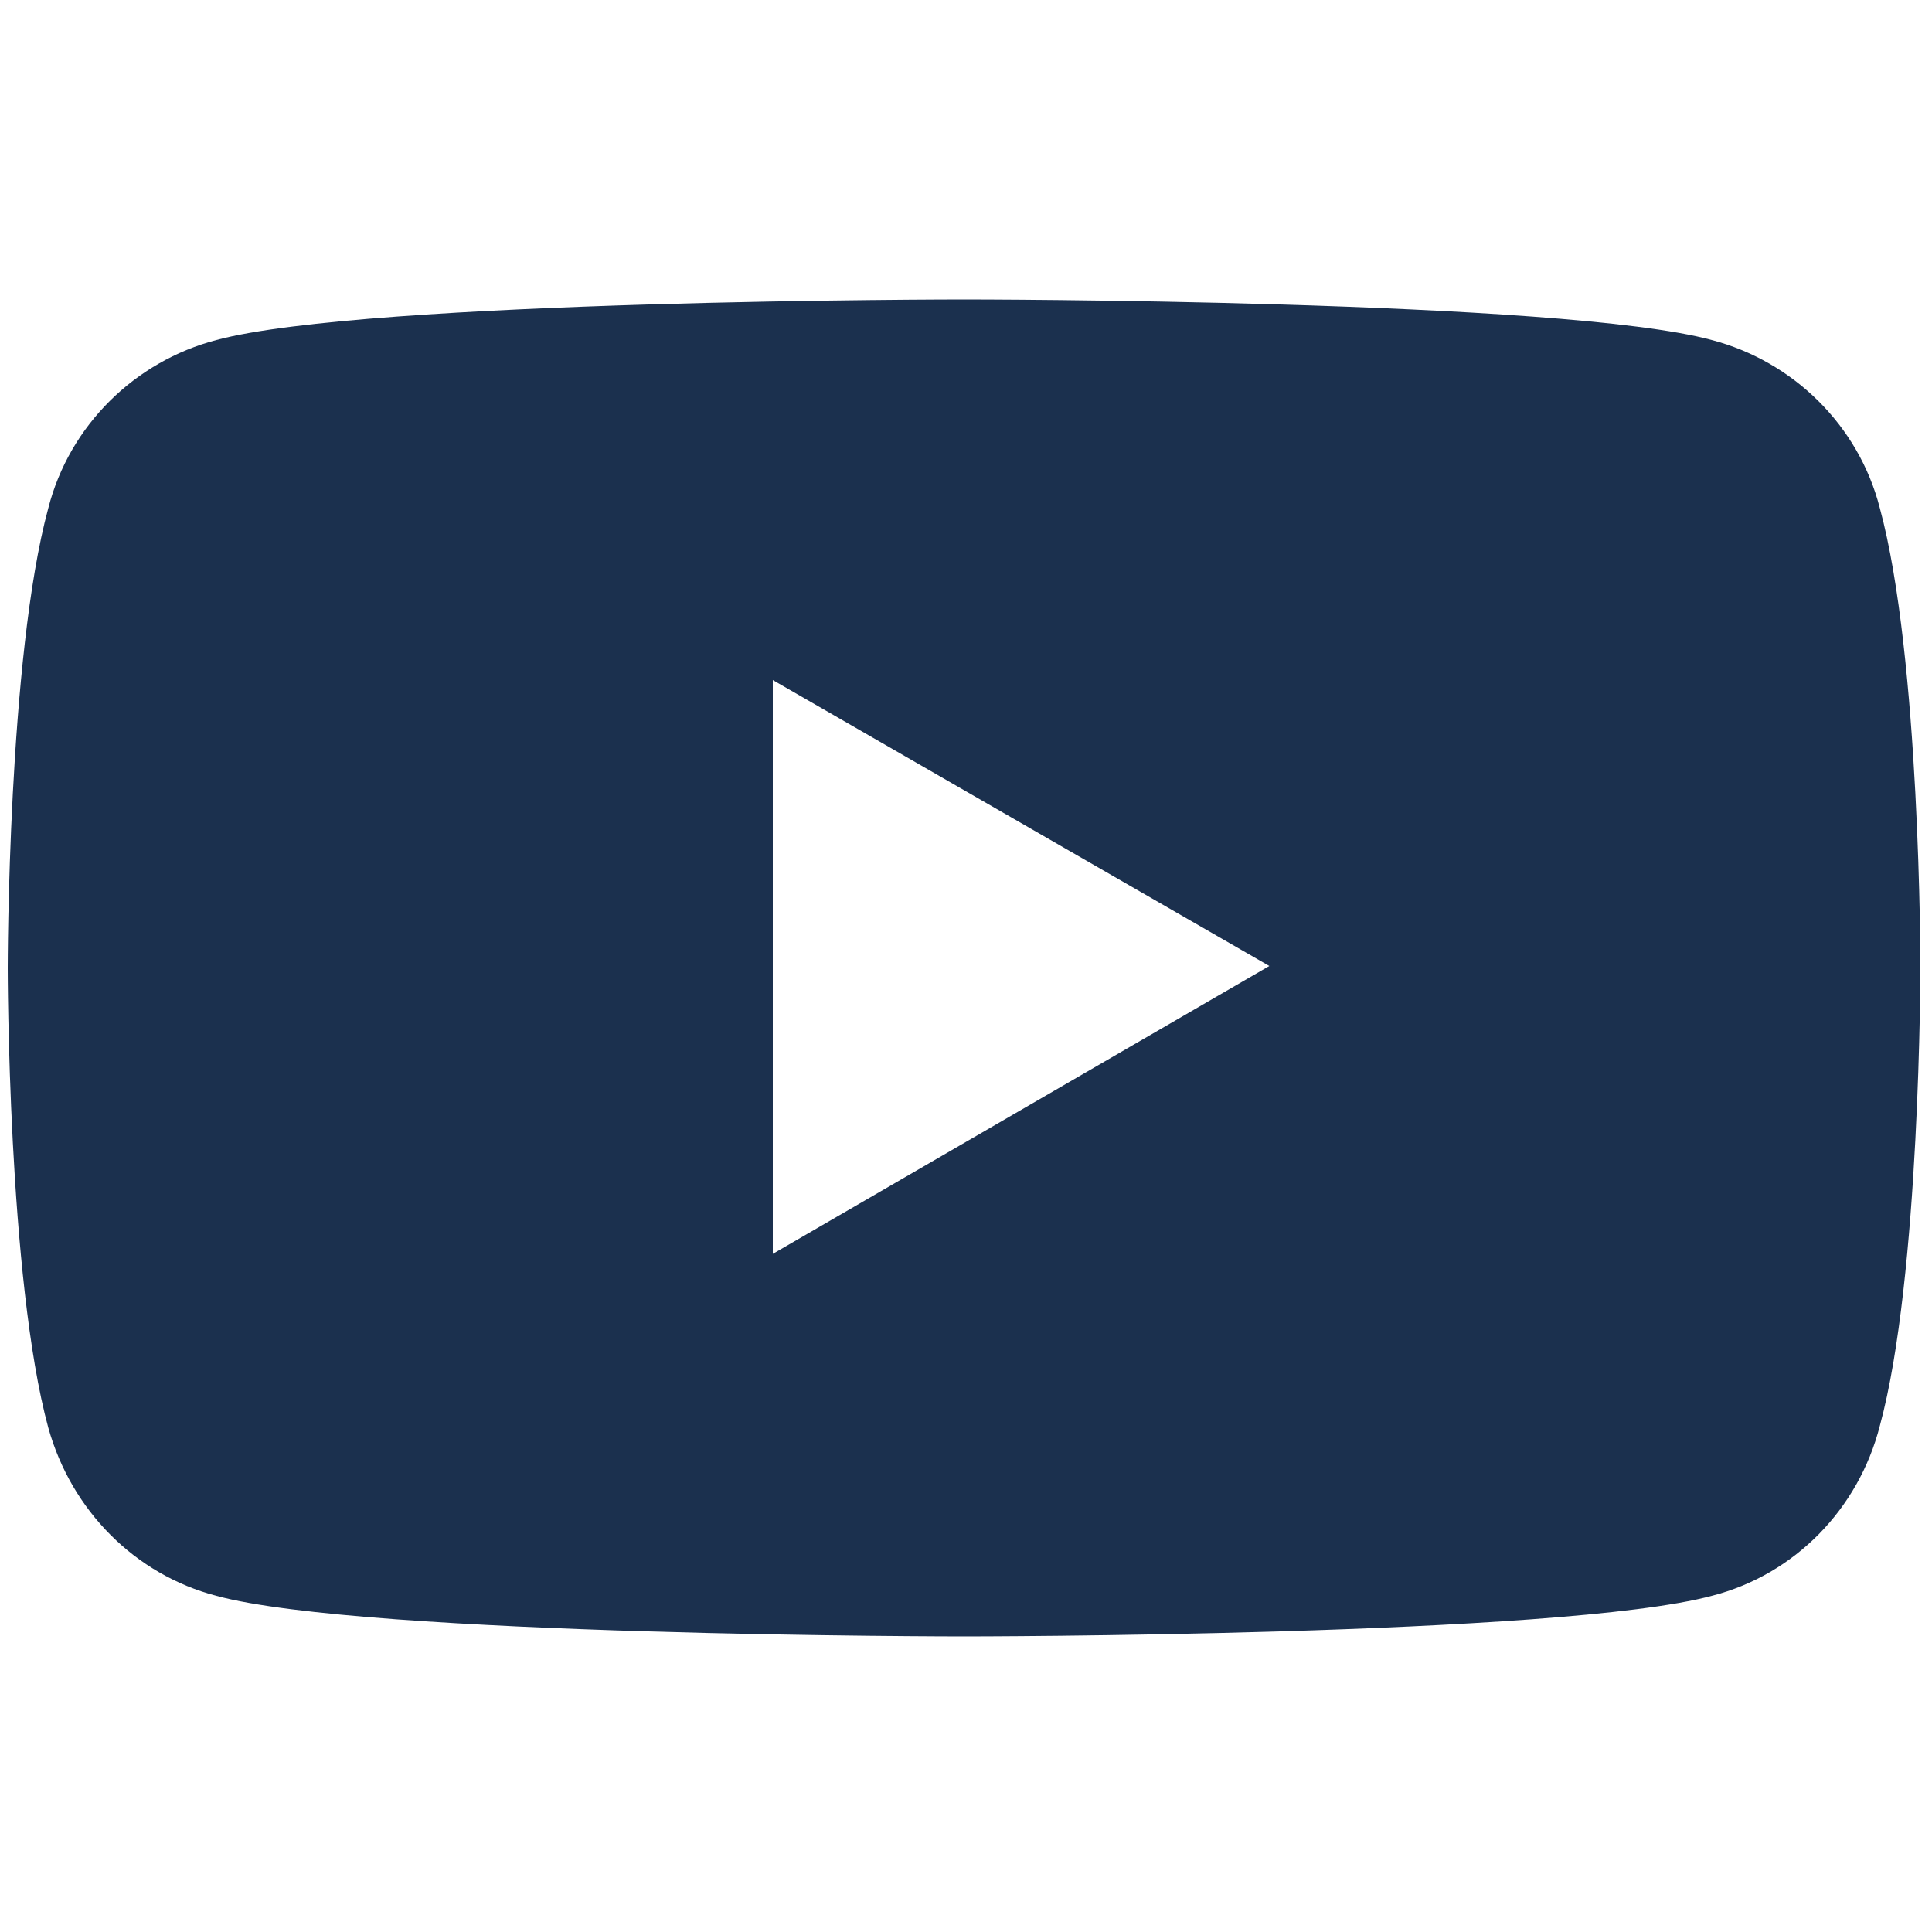<?xml version="1.0" encoding="utf-8"?>
<!-- Generator: Adobe Illustrator 26.1.0, SVG Export Plug-In . SVG Version: 6.00 Build 0)  -->
<svg version="1.1" id="レイヤー_1" xmlns="http://www.w3.org/2000/svg" xmlns:xlink="http://www.w3.org/1999/xlink" x="0px"
	 y="0px" viewBox="0 0 100 100" style="enable-background:new 0 0 100 100;" xml:space="preserve">
<style type="text/css">
	.st0{display:none;}
	.st1{display:inline;fill:#1B304E;}
	.st2{fill:none;}
	.st3{fill:#1B304E;}
	.st4{display:none;fill:#1B304E;}
</style>
<g id="グループ_7" transform="translate(0 0)" class="st0">
	<path id="パス_25" class="st1" d="M125.7,25.1c-4.9,0-8.8,3.9-8.8,8.8s3.9,8.8,8.8,8.8s8.8-3.9,8.8-8.8S130.5,25.1,125.7,25.1
		C125.7,25.1,125.7,25.1,125.7,25.1z M125.7,39.5c-3.1,0-5.6-2.5-5.6-5.6s2.5-5.6,5.6-5.6c3.1,0,5.6,2.5,5.6,5.6
		S128.8,39.5,125.7,39.5L125.7,39.5z"/>
	<circle id="楕円形_1" class="st1" cx="134.8" cy="24.8" r="2"/>
	<path id="パス_26" class="st1" d="M139.9,19.7c-1.9-1.9-4.5-2.9-7.2-2.8h-14.1c-6,0-10,4-10,10v14.1c-0.1,2.7,0.9,5.4,2.9,7.3
		c1.9,1.8,4.5,2.8,7.1,2.7h14c2.7,0.1,5.3-0.9,7.2-2.7c1.9-1.9,2.9-4.6,2.8-7.3V26.8C142.8,24.2,141.8,21.6,139.9,19.7z M139.7,41
		c0.1,1.9-0.7,3.7-2,5c-1.4,1.2-3.2,1.9-5,1.8h-14c-1.8,0.1-3.6-0.6-5-1.8c-1.3-1.4-2-3.2-1.9-5.1V26.8c-0.1-1.9,0.6-3.7,1.9-5
		c1.4-1.2,3.2-1.9,5-1.8h14.1c1.9-0.1,3.7,0.6,5,1.9c1.2,1.3,1.9,3.1,1.9,4.9V41z"/>
</g>
<g id="youtube_b" transform="translate(0 0)">
	<rect id="長方形_24" x="0.6" y="0.5" class="st2" width="99" height="99"/>
	<path id="パス_23" class="st3" d="M97.3,26.3c-1.1-4.3-4.5-7.6-8.7-8.7c-7.7-2.1-38.7-2.1-38.7-2.1s-30.9,0-38.7,2.1
		C7,18.7,3.6,22,2.5,26.3C0.4,34,0.4,50.1,0.4,50.1s0,16.1,2.1,23.8c1.2,4.3,4.5,7.6,8.7,8.7c7.7,2.1,38.7,2.1,38.7,2.1
		s30.9,0,38.7-2.1c4.3-1.1,7.6-4.5,8.7-8.8c2.1-7.7,2.1-23.8,2.1-23.8S99.4,34,97.3,26.3z M40,64.9V35.2l25.7,14.8L40,64.9z"/>
</g>
<path id="パス_22" class="st4" d="M99.6,19.2c-3.7,1.6-7.6,2.7-11.7,3.2c4.2-2.5,7.4-6.5,9-11.3c-4,2.4-8.4,4-12.9,4.9
	c-7.7-8.2-20.5-8.6-28.7-1c-4.1,3.9-6.5,9.2-6.4,14.9c0,1.6,0.2,3.1,0.5,4.6c-16.4-0.8-31.6-8.6-41.9-21.3
	c-5.4,9.3-2.6,21.2,6.3,27.2c-3.2-0.1-6.4-1-9.2-2.5v0.3c0,9.7,6.8,18,16.3,20c-1.7,0.5-3.5,0.7-5.4,0.7c-1.3,0-2.6-0.1-3.8-0.4
	c2.7,8.3,10.3,14,19,14.1c-7.2,5.7-16.1,8.7-25.3,8.7c-1.6,0-3.2-0.1-4.9-0.3c9.3,6,20.1,9.2,31.1,9.2c37.4,0,57.9-31,57.9-57.9
	c0-0.9,0-1.8-0.1-2.6C93.4,26.9,96.8,23.3,99.6,19.2z"/>
</svg>
